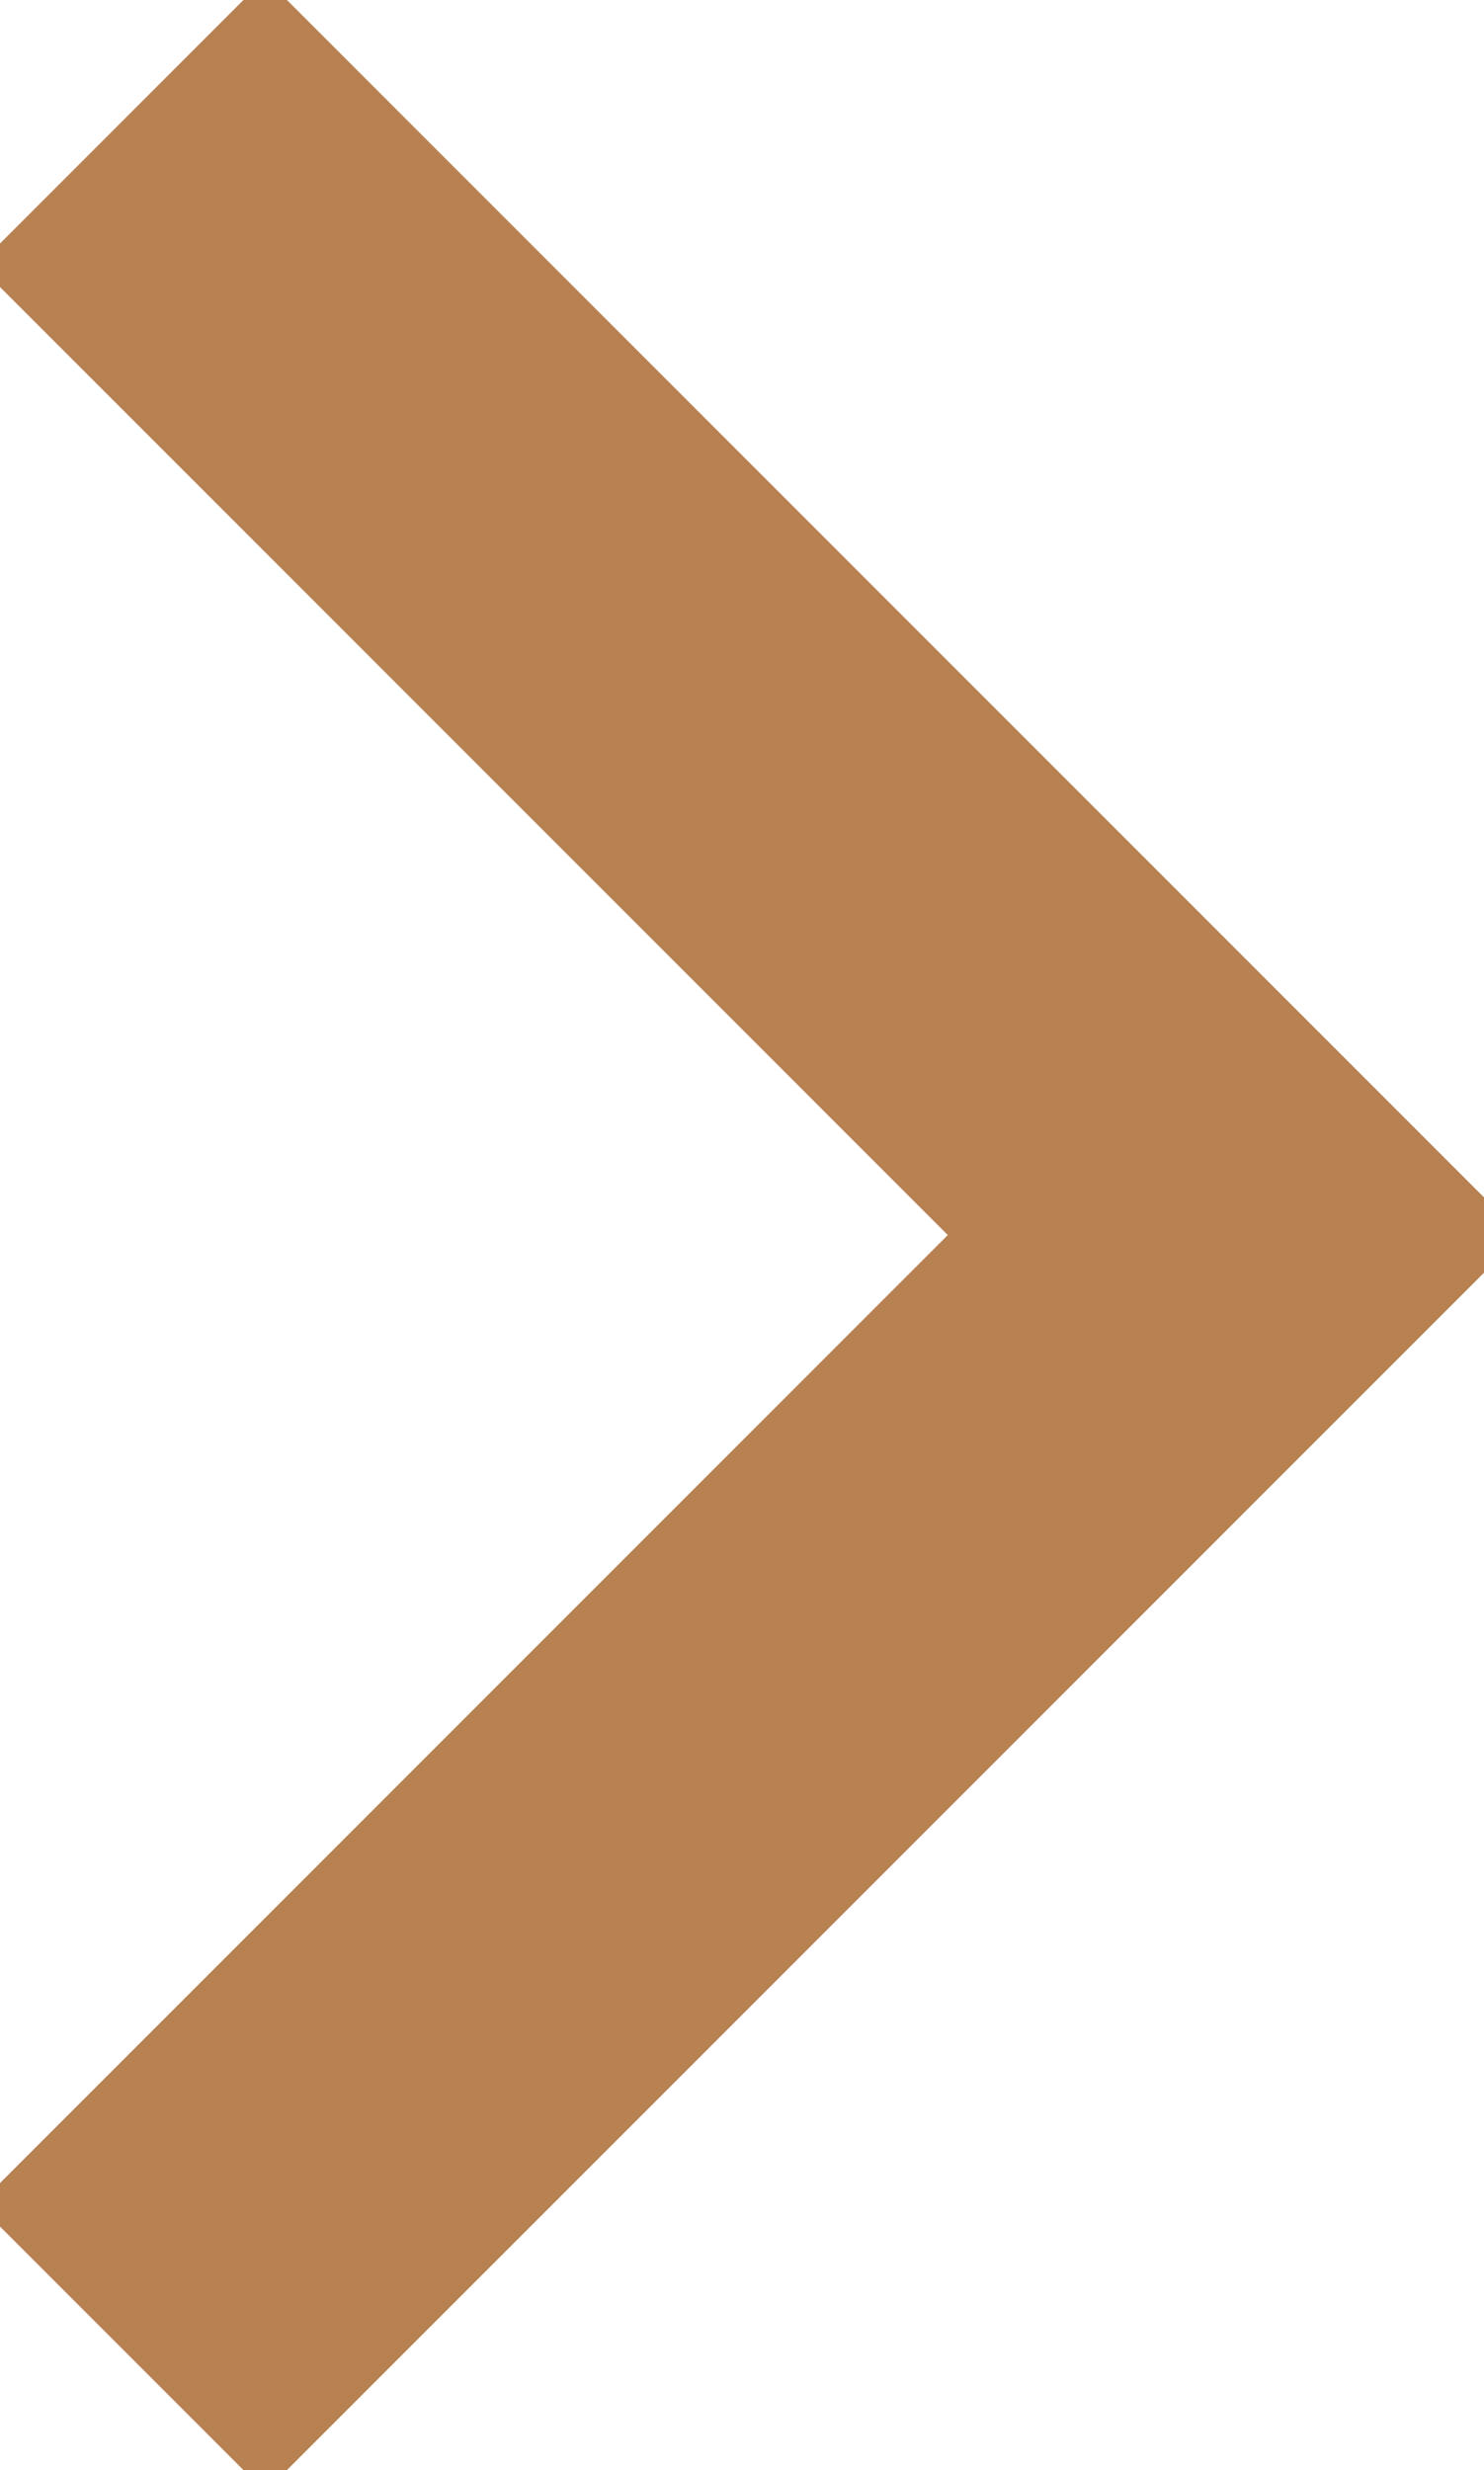 <?xml version="1.0" encoding="utf-8"?>
<!-- Generator: Adobe Illustrator 25.0.1, SVG Export Plug-In . SVG Version: 6.00 Build 0)  -->
<svg version="1.1" id="Layer_1" xmlns="http://www.w3.org/2000/svg" xmlns:xlink="http://www.w3.org/1999/xlink" x="0px" y="0px"
	 viewBox="0 0 25.6 42.6" style="enable-background:new 0 0 25.6 42.6;" xml:space="preserve">
<style type="text/css">
	.st0{fill:none;stroke:#b78152;stroke-width:7;stroke-miterlimit:10;}
</style>
<polyline class="st0" points="2.1,2.1 21.3,21.3 2.1,40.5 "/>
</svg>
